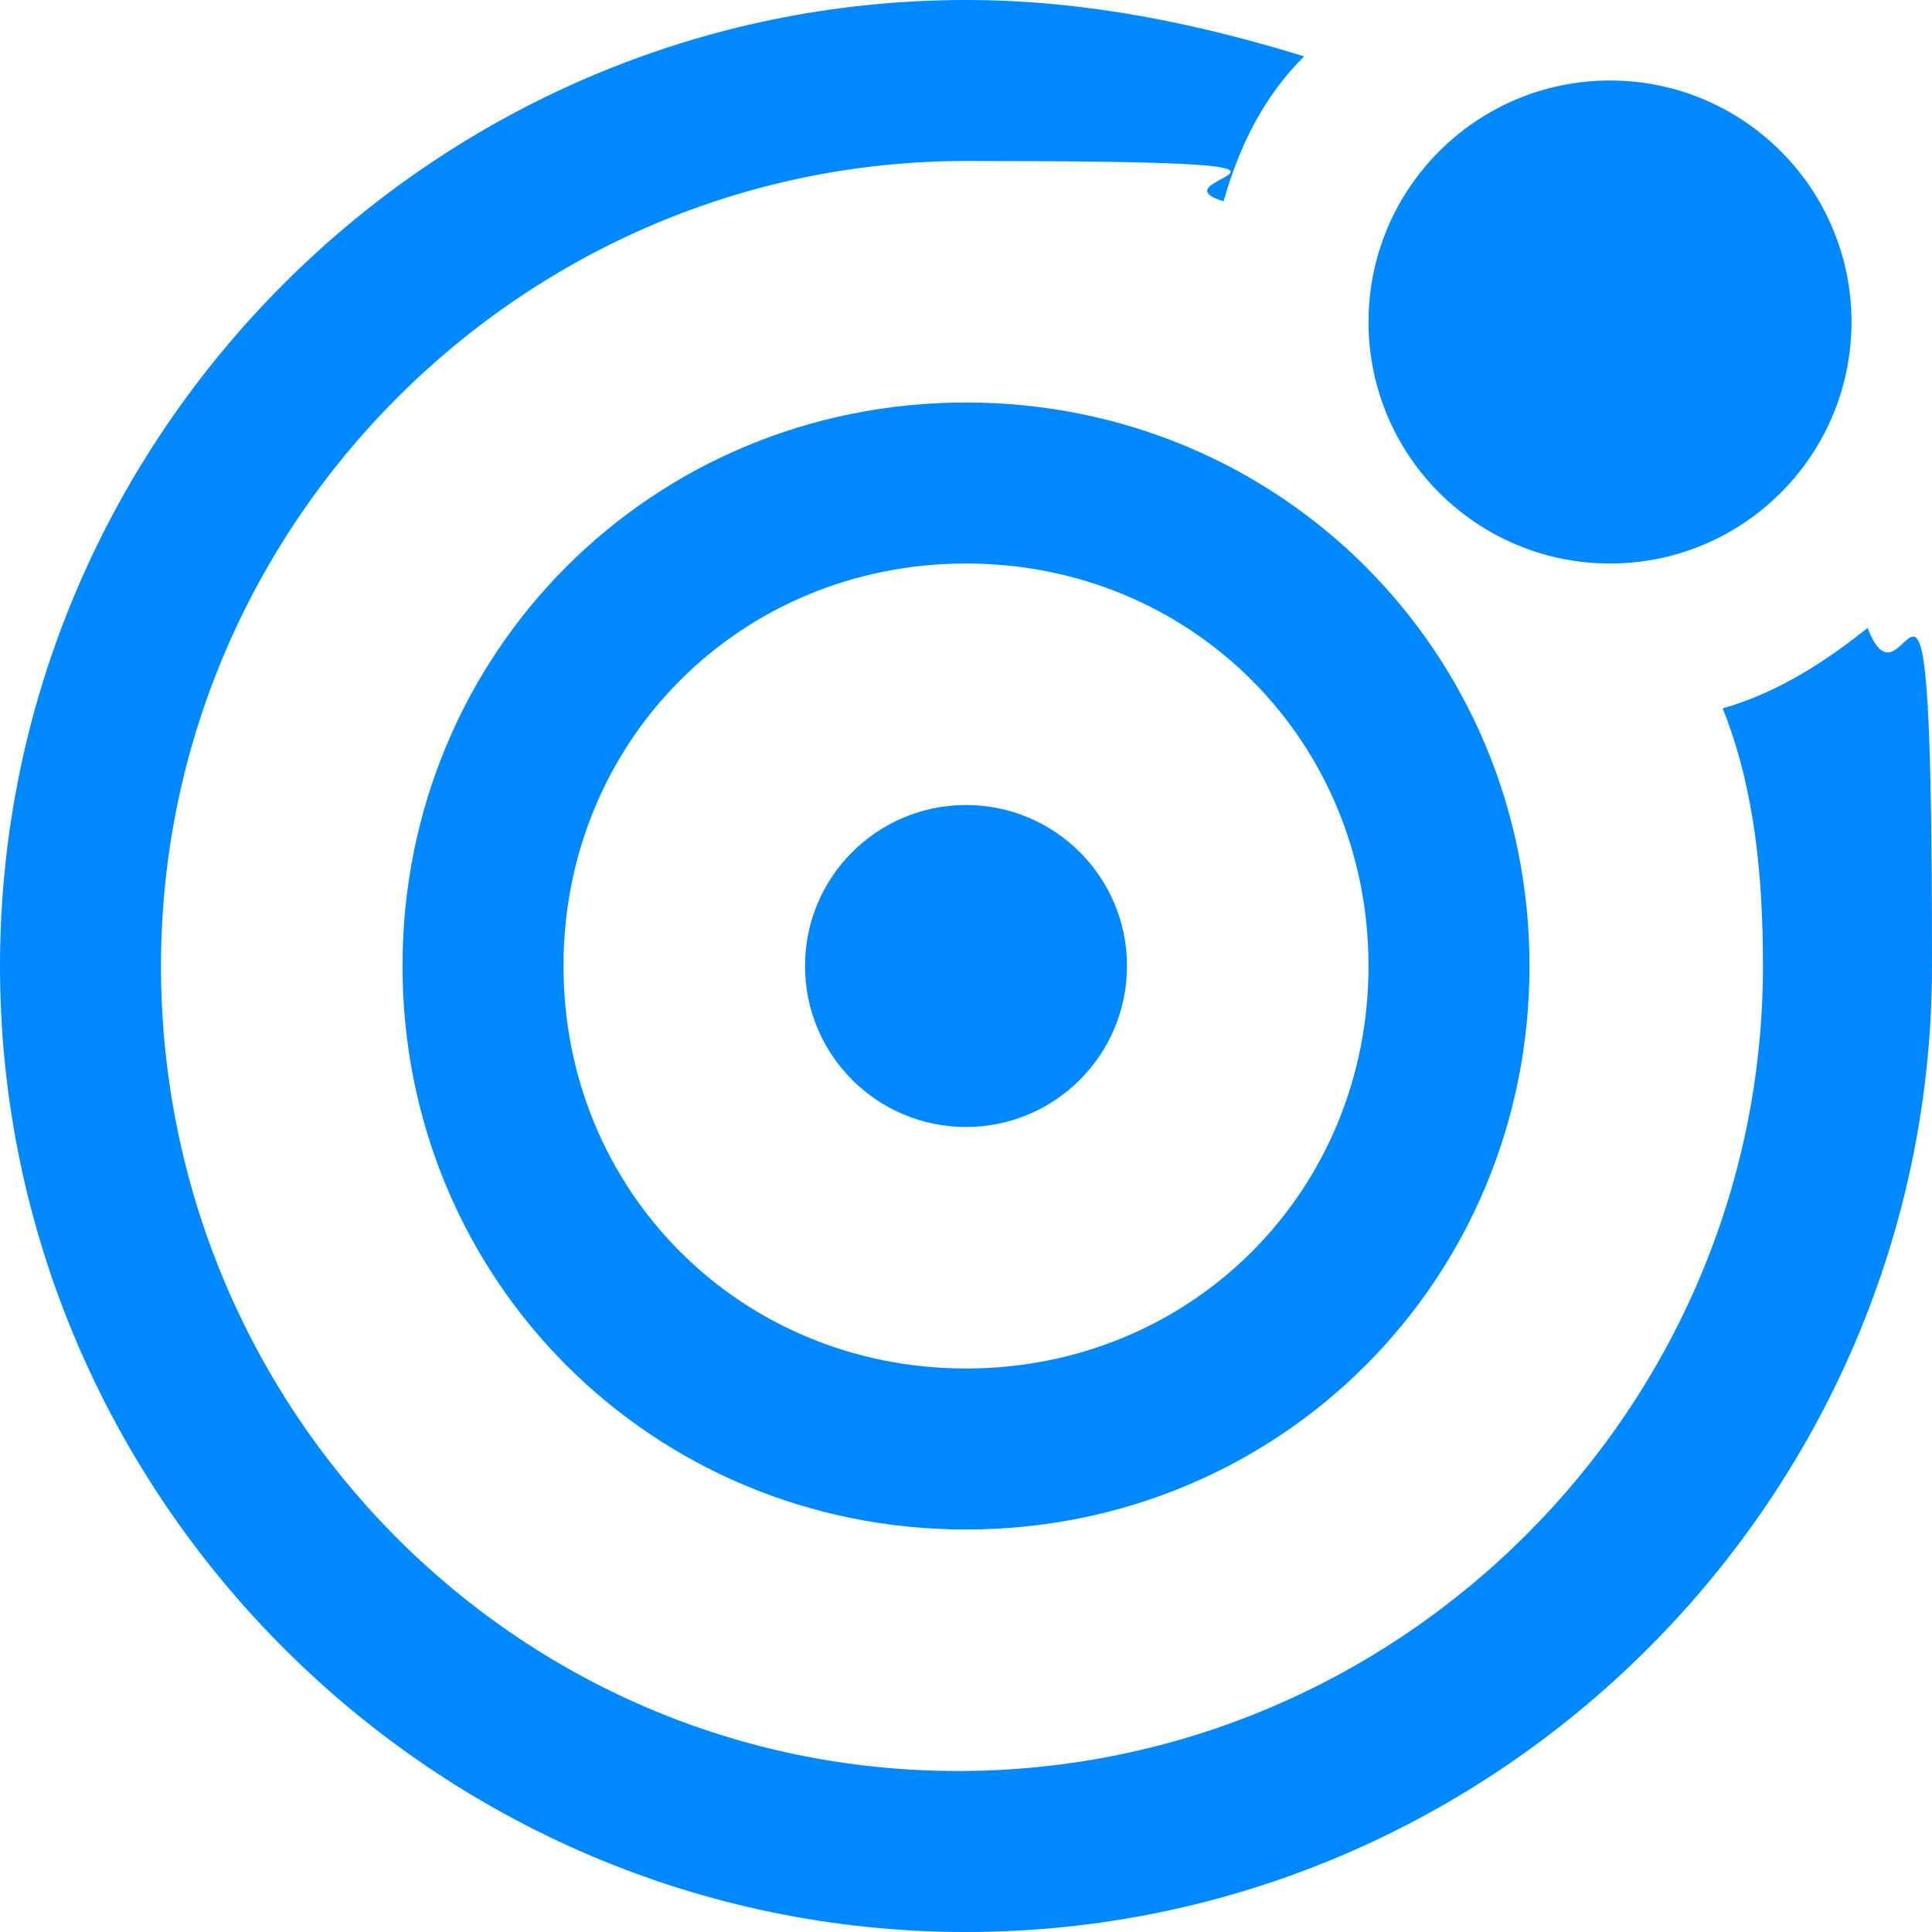 <?xml version="1.0" encoding="UTF-8"?>
<svg id="Layer_1" xmlns="http://www.w3.org/2000/svg" version="1.1" viewBox="0 0 24 24">
  <!-- Generator: Adobe Illustrator 29.8.1, SVG Export Plug-In . SVG Version: 2.1.1 Build 2)  -->
  <defs>
    <style>
      .st0 {
        fill: #0089ff;
      }
    </style>
  </defs>
  <path class="st0" d="M5,12c0,3.9,3.1,7,7,7s7-3.1,7-7-3.1-7-7-7-7,3.1-7,7ZM17,12c0,2.8-2.2,5-5,5s-5-2.2-5-5,2.2-5,5-5,5,2.2,5,5Z"/>
  <circle class="st0" cx="12" cy="12" r="2"/>
  <circle class="st0" cx="20" cy="4" r="3"/>
  <path class="st0" d="M23.2,7.8c-.5.4-1.1.8-1.8,1,.4,1,.5,2.1.5,3.2,0,5.5-4.5,10-10,10S2,17.5,2,12,6.5,2,12,2s2.2.2,3.2.5c.2-.7.5-1.3,1-1.8-1.3-.4-2.7-.7-4.2-.7C5.4,0,0,5.4,0,12s5.4,12,12,12,12-5.4,12-12-.3-2.9-.8-4.2Z"/>
</svg>